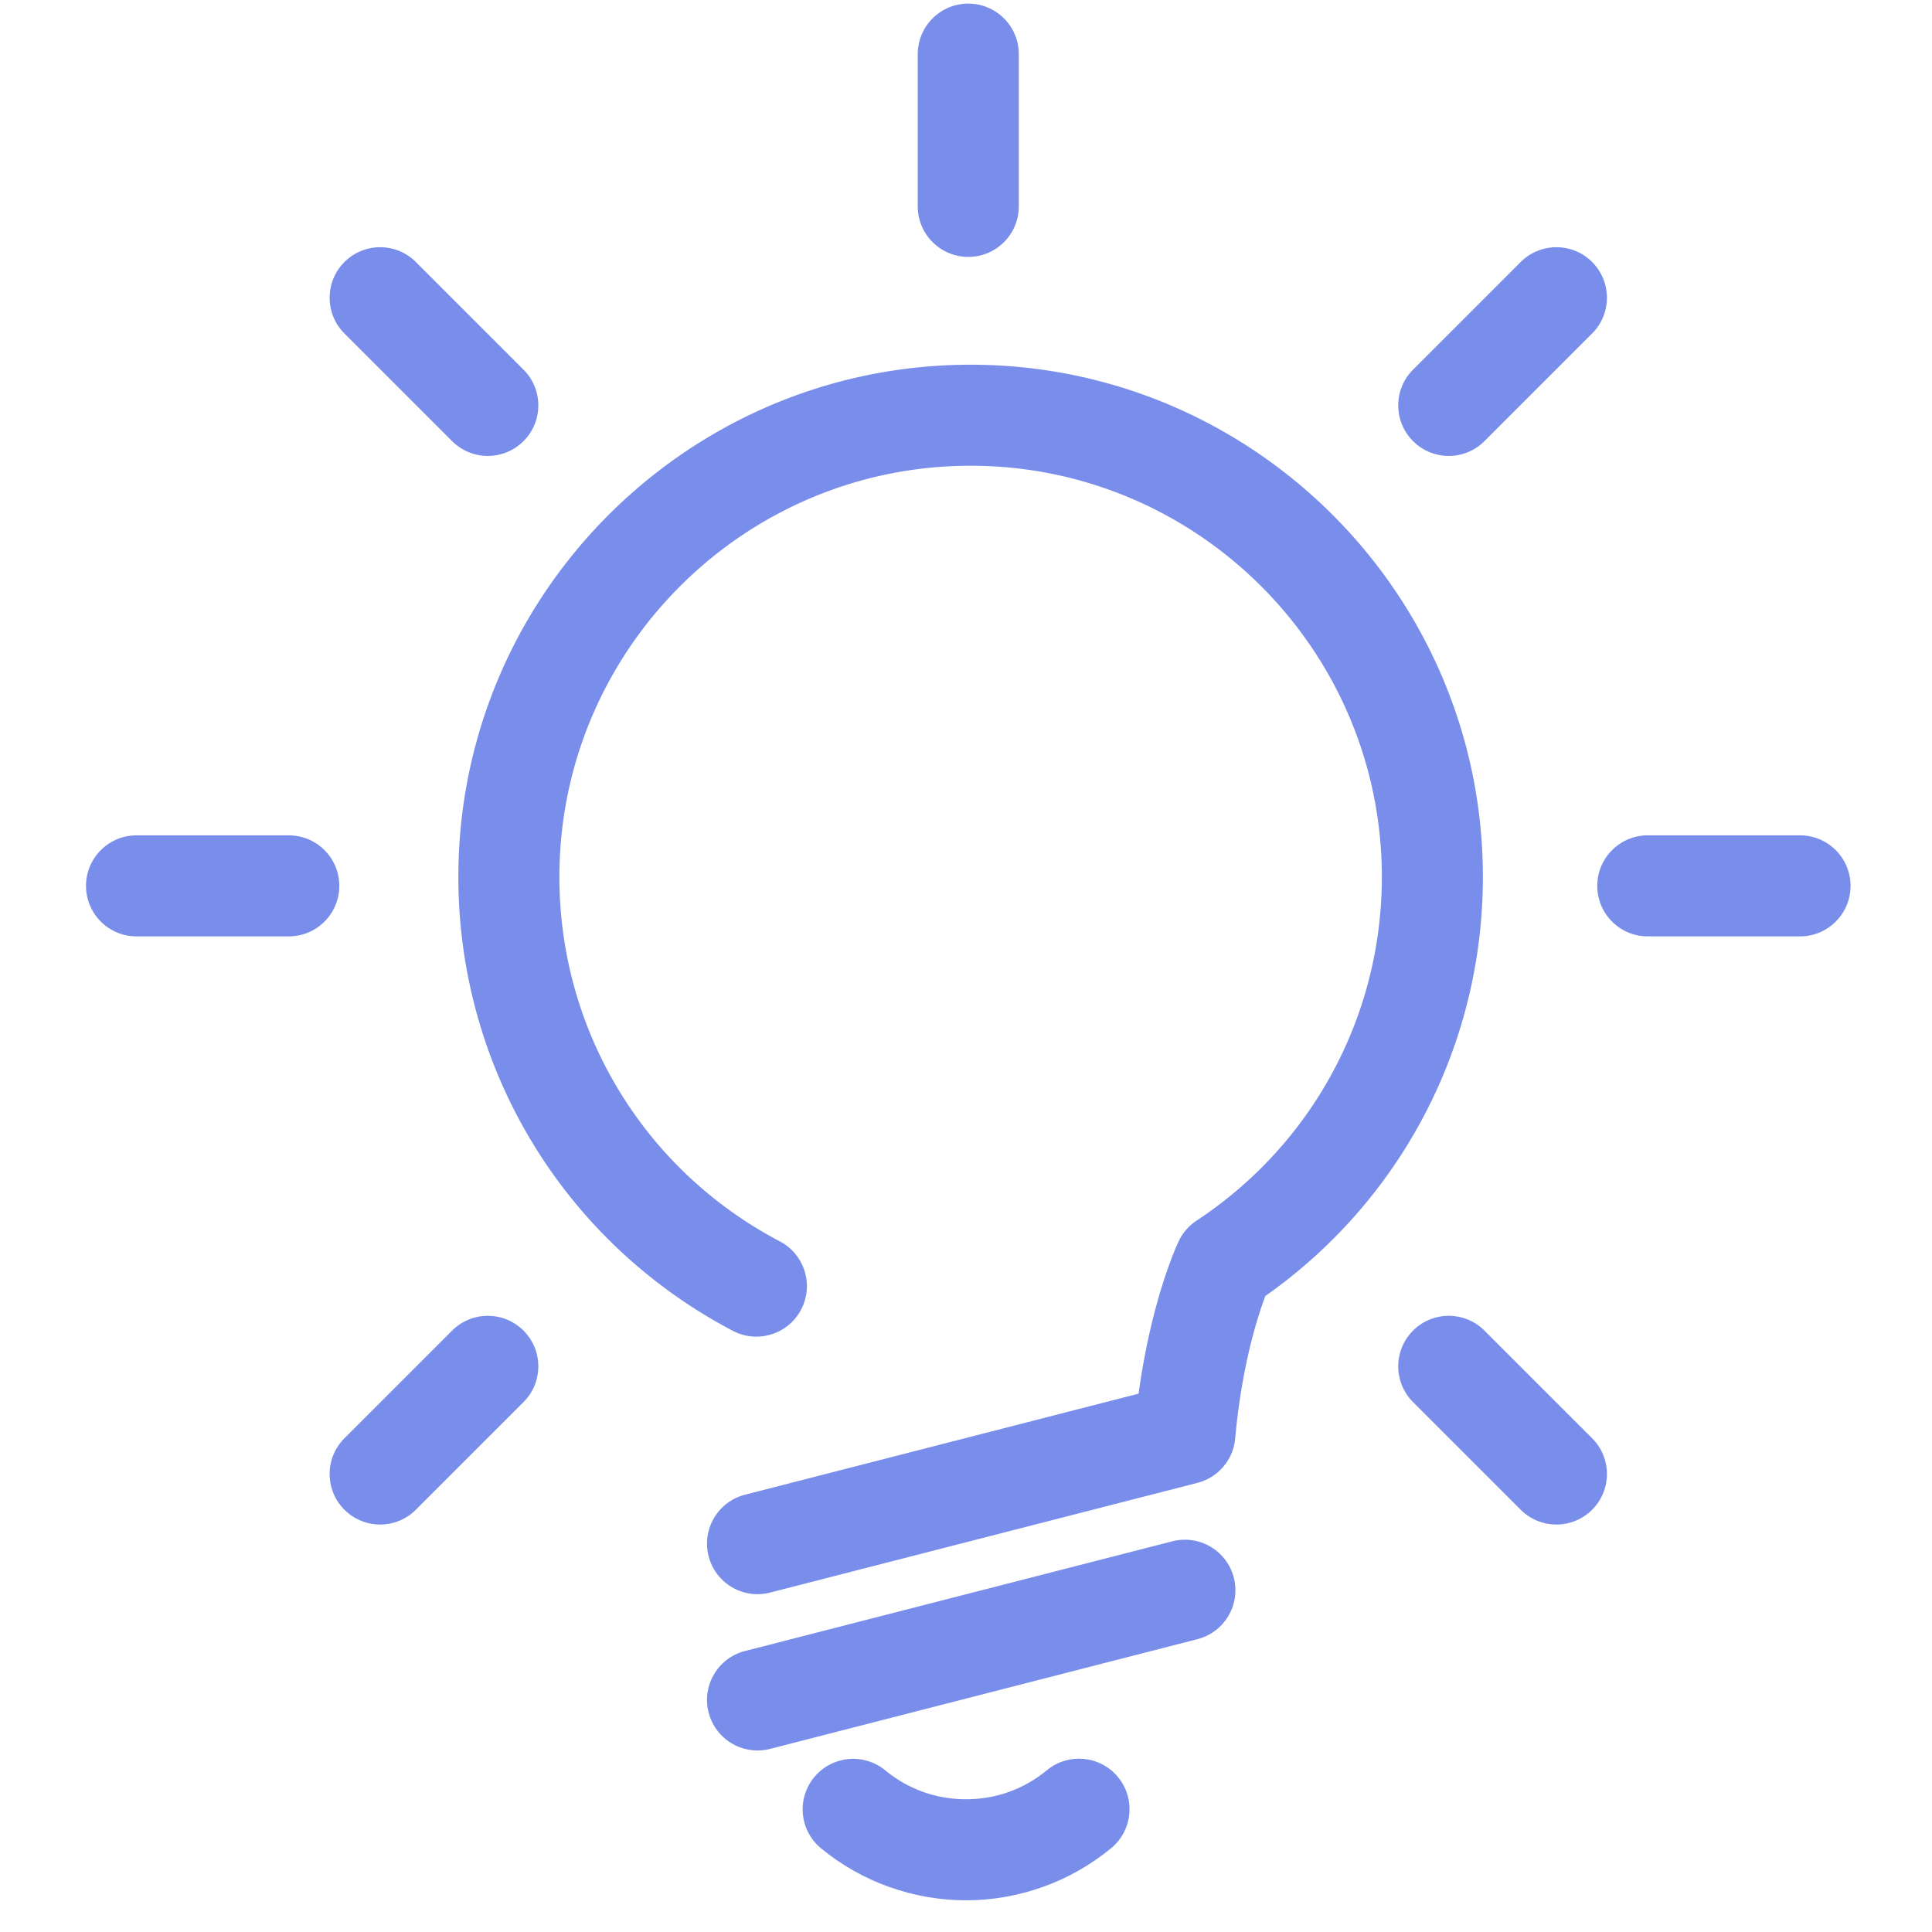 <svg t="1542164146587" class="icon" viewBox="0 0 1024 1024" version="1.1" xmlns="http://www.w3.org/2000/svg" p-id="4394" height="200" width="200"><path d="M153.06 496.306h-80.689c-14.788 0-26.776-11.988-26.776-26.776s11.988-26.776 26.776-26.776h80.689c14.788 0 26.776 11.988 26.776 26.776s-11.988 26.776-26.776 26.776zM954.046 496.306H873.358c-14.788 0-26.776-11.988-26.776-26.776s11.988-26.776 26.776-26.776h80.689c14.788 0 26.776 11.988 26.776 26.776s-11.988 26.776-26.776 26.776zM201.489 808.027a26.69 26.69 0 0 1-18.933-7.841c-10.457-10.457-10.457-27.411 0-37.867l57.056-57.056c10.457-10.457 27.411-10.459 37.867-0.001s10.457 27.411 0 37.867l-57.056 57.056a26.692 26.692 0 0 1-18.933 7.843zM767.872 241.644a26.693 26.693 0 0 1-18.935-7.843c-10.457-10.457-10.456-27.411 0.001-37.867l57.056-57.056c10.457-10.456 27.411-10.457 37.867 0s10.456 27.411-0.001 37.867l-57.056 57.056a26.686 26.686 0 0 1-18.932 7.843zM513.208 136.159c-14.788 0-26.776-11.988-26.776-26.776v-80.69c0-14.788 11.988-26.776 26.776-26.776s26.776 11.988 26.776 26.776v80.69c0 14.788-11.988 26.776-26.776 26.776zM824.928 808.027a26.699 26.699 0 0 1-18.935-7.841l-57.056-57.056c-10.456-10.457-10.456-27.412 0-37.868 10.457-10.457 27.412-10.457 37.868 0l57.056 57.056c10.456 10.457 10.456 27.412 0 37.868a26.688 26.688 0 0 1-18.933 7.841zM258.545 241.644a26.692 26.692 0 0 1-18.933-7.843l-57.056-57.056c-10.457-10.457-10.457-27.411 0-37.867s27.411-10.457 37.867 0l57.056 57.056c10.457 10.457 10.457 27.411 0 37.867a26.692 26.692 0 0 1-18.933 7.843z" p-id="4395" fill="#798EEA"></path><path d="M401.5 927.792c-11.933 0-22.812-8.033-25.915-20.124-3.678-14.324 4.952-28.917 19.276-32.595l226.486-58.148c14.321-3.67 28.916 4.951 32.595 19.276 3.676 14.324-4.954 28.917-19.276 32.595l-226.486 58.148a26.867 26.867 0 0 1-6.679 0.847z" p-id="4396" fill="#798EEA"></path><path d="M401.5 844.947c-11.933 0-22.812-8.033-25.915-20.124-3.678-14.324 4.952-28.917 19.276-32.595l208.618-53.562c6.912-50.555 20.69-79.624 21.339-80.974a26.768 26.768 0 0 1 9.39-10.739c61.489-40.523 98.199-108.612 98.199-182.141 0-120.182-97.776-217.958-217.959-217.958-120.182 0-217.957 97.776-217.957 217.958 0 81.315 44.772 155.323 116.846 193.142 13.095 6.871 18.14 23.057 11.269 36.152-6.869 13.094-23.056 18.144-36.152 11.269-89.756-47.098-145.515-139.275-145.515-240.562 0-149.711 121.799-271.51 271.509-271.51 149.712 0 271.512 121.799 271.512 271.51 0 88.778-42.945 171.177-115.313 222.108-4.189 11.178-12.542 37.317-15.973 75.491a26.776 26.776 0 0 1-20.01 23.538l-226.486 58.15a26.91 26.91 0 0 1-6.678 0.846z" p-id="4397" fill="#798EEA"></path><path d="M512 1007.198c-27.969 0-55.249-9.775-76.814-27.523-11.417-9.397-13.056-26.271-3.659-37.689 9.397-11.419 26.273-13.059 37.69-3.659C481.395 948.348 496.189 953.646 512 953.646c15.845 0 30.663-5.318 42.853-15.376 11.405-9.41 28.281-7.8 37.694 3.607 9.413 11.407 7.797 28.282-3.607 37.694C567.353 997.388 540.029 1007.198 512 1007.198z" p-id="4398" fill="#798EEA"></path></svg>